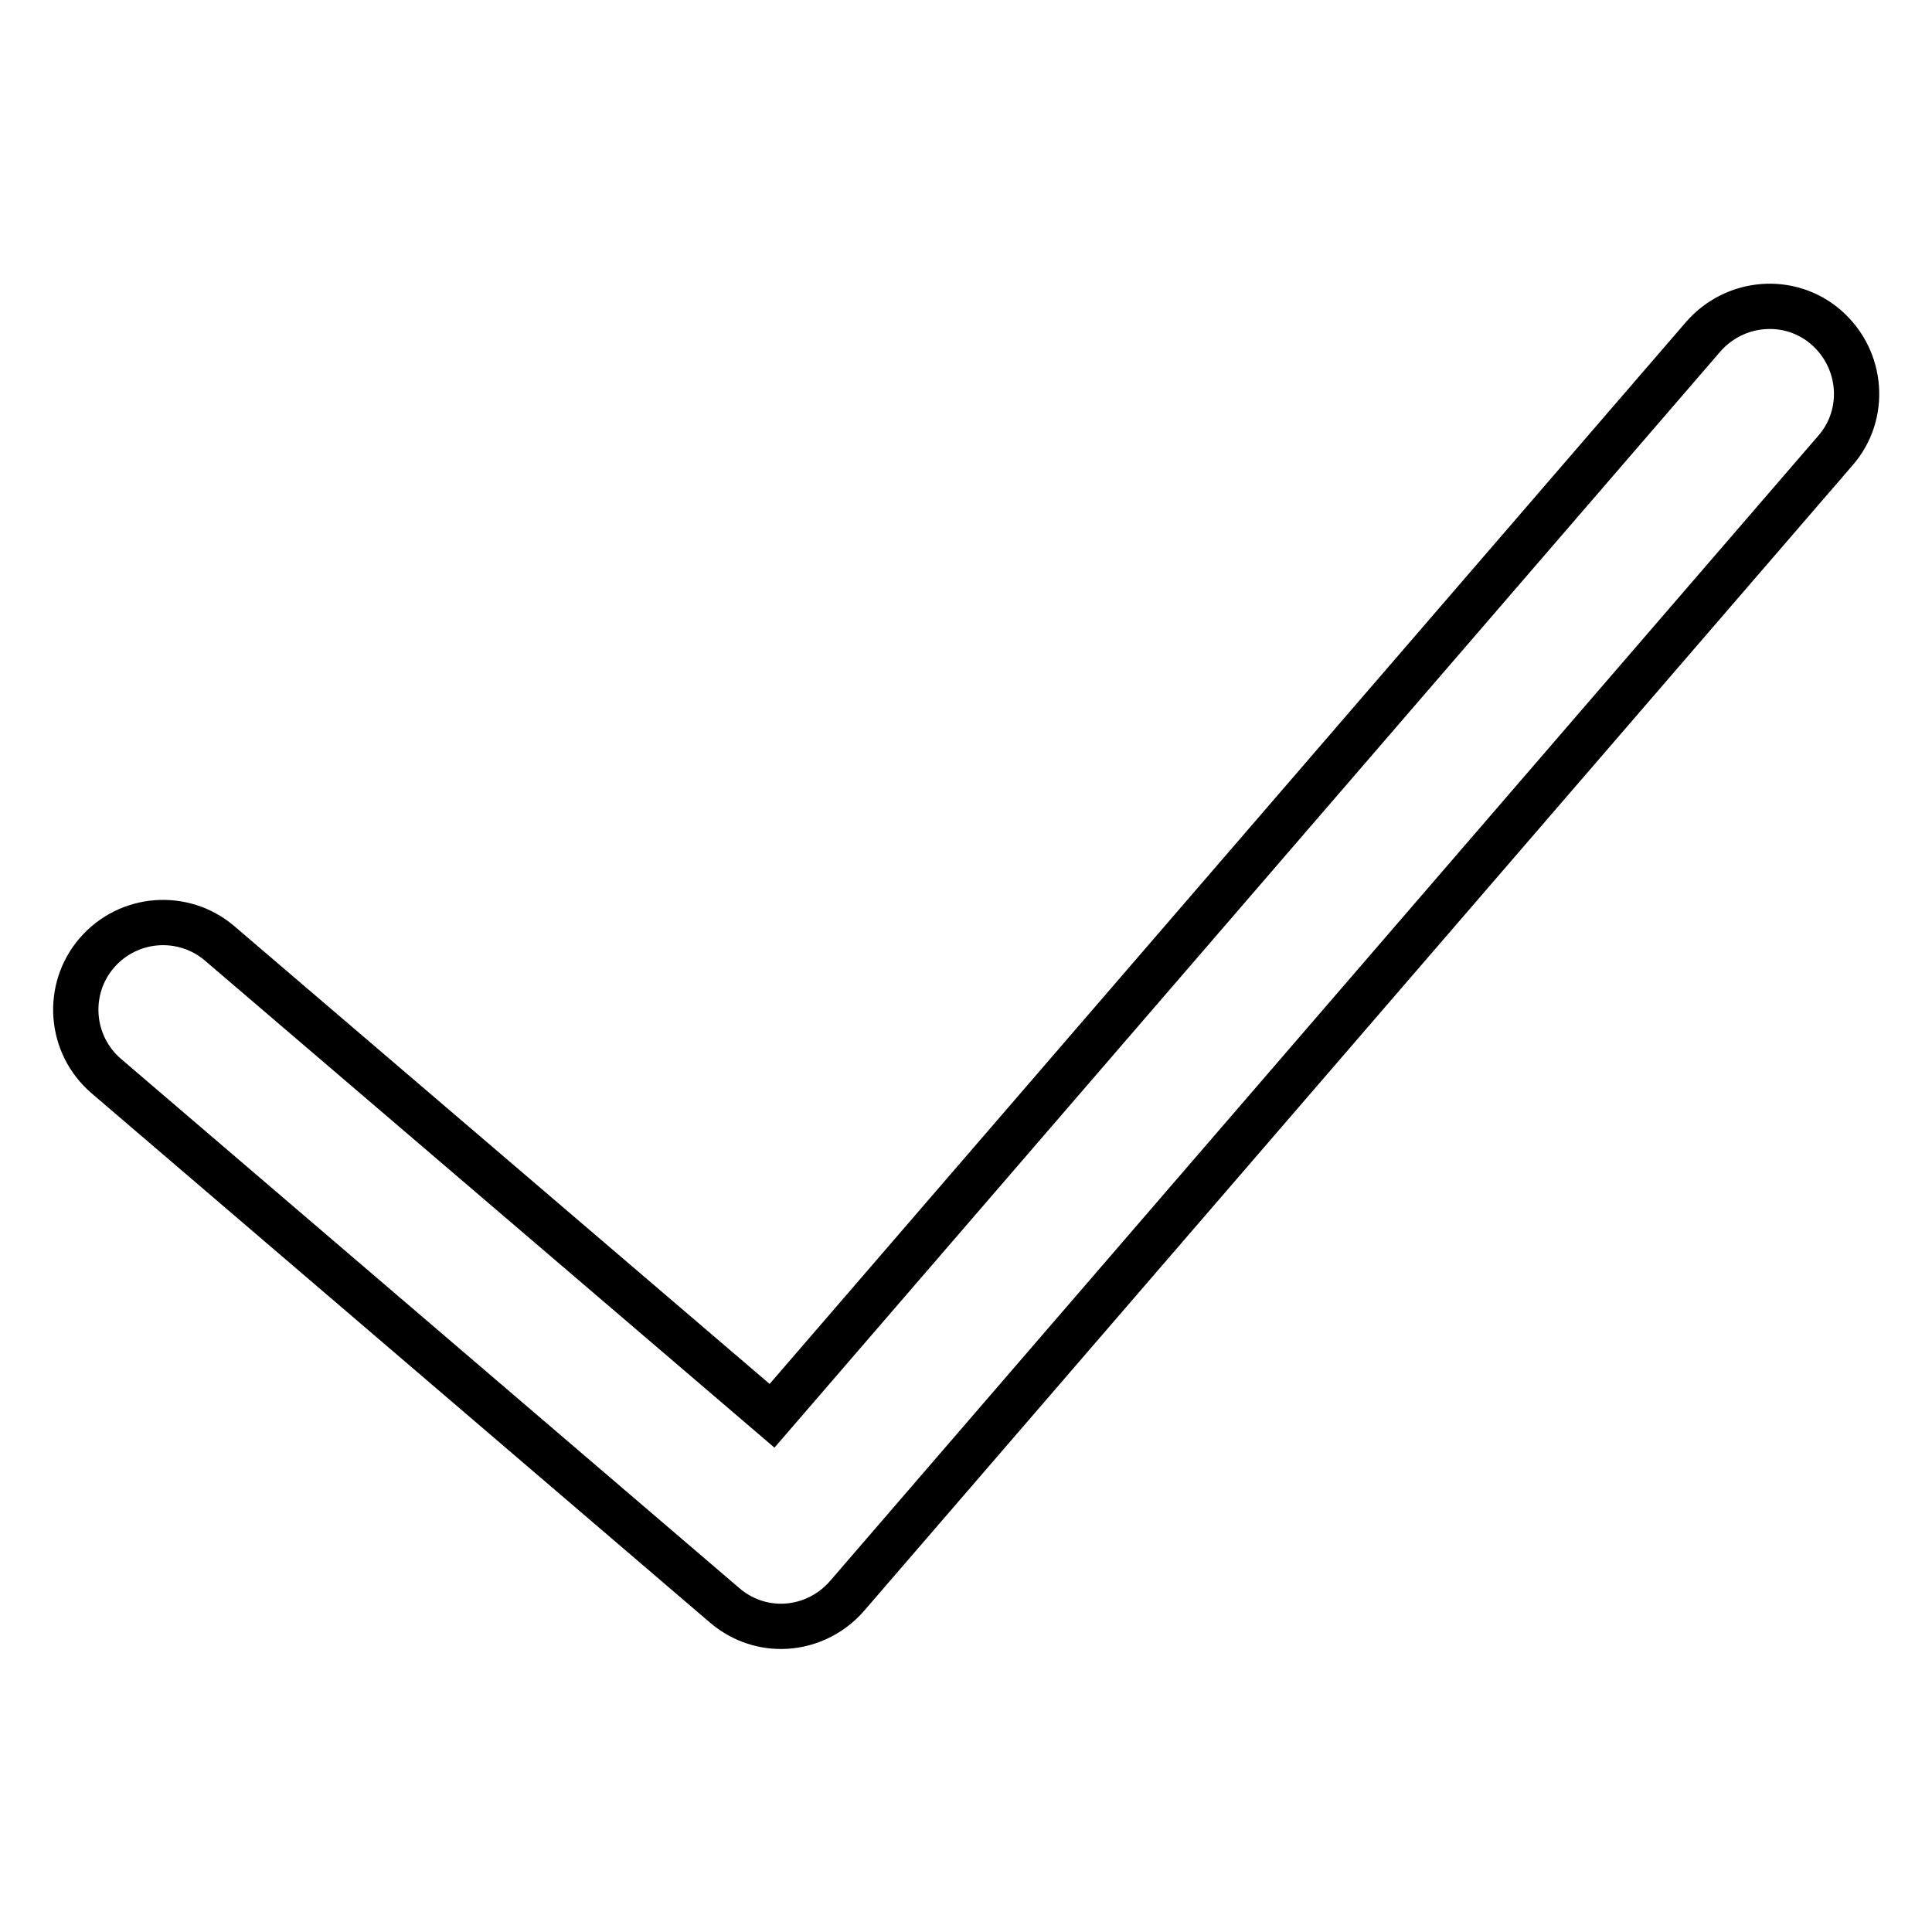 <?xml version="1.0" encoding="utf-8"?>
<!-- Svg Vector Icons : http://www.onlinewebfonts.com/icon -->
<!DOCTYPE svg PUBLIC "-//W3C//DTD SVG 1.1//EN" "http://www.w3.org/Graphics/SVG/1.1/DTD/svg11.dtd">
<svg version="1.1" xmlns="http://www.w3.org/2000/svg" xmlns:xlink="http://www.w3.org/1999/xlink" x="0px" y="0px" viewBox="0 0 256 256" enable-background="new 0 0 256 256" xml:space="preserve">
<g> <path stroke-width="6" fill-opacity="0" stroke="#000000"  d="M103.5,215.5c-2.8,0-5.4-1-7.5-2.8l-81.9-70.1c-4.9-4.2-5.4-11.5-1.3-16.3c4.2-4.9,11.5-5.4,16.3-1.3 l73.2,62.6l123.4-143c4.2-4.8,11.5-5.4,16.3-1.2c4.8,4.2,5.4,11.5,1.2,16.3L112.3,211.4C110,214.1,106.7,215.5,103.5,215.5z"/></g>
</svg>